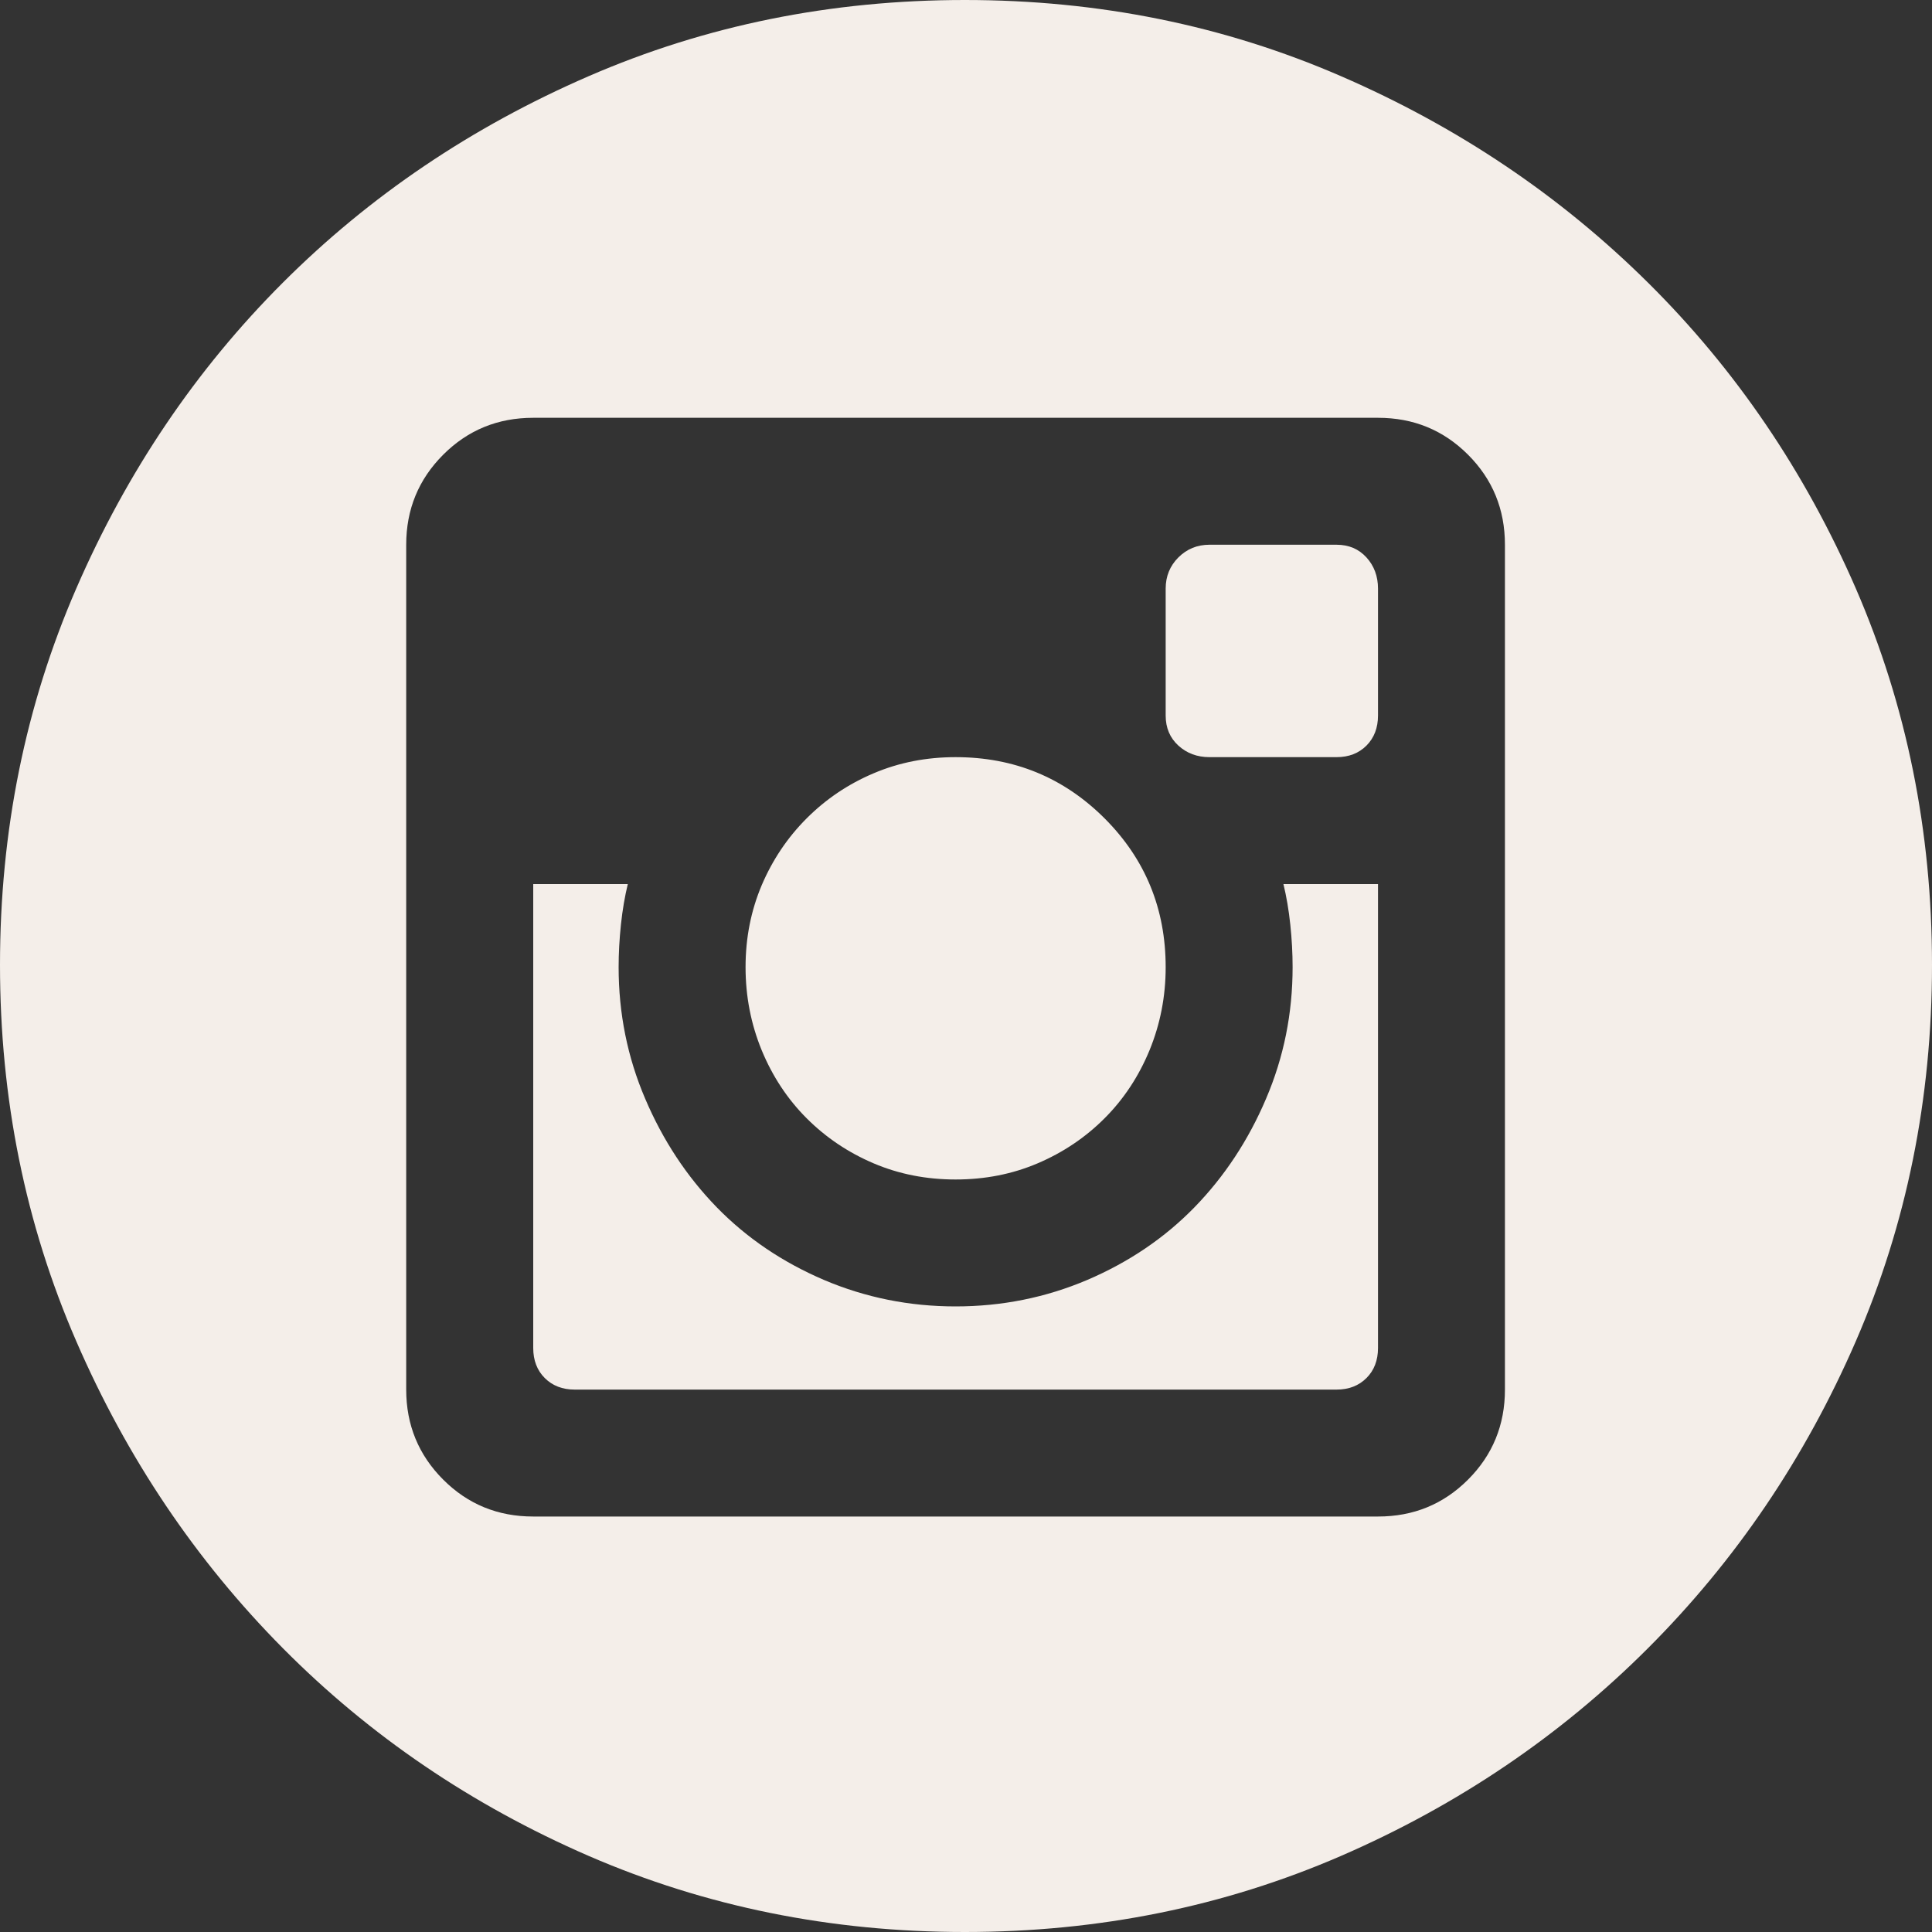 <svg width="20" height="20" viewBox="0 0 20 20" fill="none" xmlns="http://www.w3.org/2000/svg">
<rect x="0" y="0" width="20" height="20" fill="#333333" stroke="none"/>
<path d="M9.892 12.21C9.59 12.21 9.307 12.155 9.044 12.043C8.781 11.931 8.55 11.776 8.351 11.577C8.152 11.378 7.997 11.143 7.885 10.872C7.774 10.601 7.718 10.315 7.718 10.012C7.718 9.709 7.774 9.427 7.885 9.164C7.997 8.901 8.152 8.67 8.351 8.471C8.55 8.272 8.781 8.116 9.044 8.005C9.307 7.893 9.59 7.838 9.892 7.838C10.498 7.838 11.011 8.049 11.434 8.471C11.856 8.893 12.067 9.407 12.067 10.012C12.067 10.315 12.011 10.601 11.9 10.872C11.788 11.143 11.633 11.378 11.434 11.577C11.235 11.776 11.004 11.931 10.741 12.043C10.478 12.155 10.195 12.21 9.892 12.21ZM13.381 10.012C13.381 9.869 13.373 9.721 13.357 9.57C13.341 9.419 13.317 9.279 13.286 9.152H14.265V13.955C14.265 14.082 14.225 14.186 14.146 14.265C14.066 14.345 13.963 14.385 13.835 14.385H5.95C5.822 14.385 5.719 14.345 5.639 14.265C5.56 14.186 5.52 14.082 5.52 13.955V9.152H6.499C6.468 9.279 6.444 9.419 6.428 9.57C6.412 9.721 6.404 9.869 6.404 10.012C6.404 10.49 6.495 10.944 6.679 11.374C6.862 11.804 7.109 12.178 7.419 12.497C7.73 12.816 8.1 13.066 8.53 13.25C8.961 13.433 9.415 13.524 9.892 13.524C10.37 13.524 10.824 13.433 11.255 13.25C11.685 13.066 12.055 12.816 12.366 12.497C12.676 12.178 12.923 11.804 13.106 11.374C13.29 10.944 13.381 10.49 13.381 10.012ZM9.988 0C11.374 0 12.672 0.263 13.883 0.789C15.094 1.314 16.153 2.027 17.061 2.927C17.969 3.827 18.686 4.883 19.212 6.093C19.737 7.304 20 8.602 20 9.988C20 11.374 19.737 12.672 19.212 13.883C18.686 15.094 17.969 16.153 17.061 17.061C16.153 17.969 15.094 18.686 13.883 19.212C12.672 19.737 11.374 20 9.988 20C8.602 20 7.304 19.737 6.093 19.212C4.883 18.686 3.827 17.969 2.927 17.061C2.027 16.153 1.314 15.094 0.789 13.883C0.263 12.672 0 11.374 0 9.988C0 8.602 0.263 7.304 0.789 6.093C1.314 4.883 2.027 3.827 2.927 2.927C3.827 2.027 4.883 1.314 6.093 0.789C7.304 0.263 8.602 0 9.988 0ZM15.579 5.639C15.579 5.273 15.452 4.962 15.197 4.707C14.942 4.452 14.632 4.325 14.265 4.325H5.52C5.153 4.325 4.843 4.452 4.588 4.707C4.333 4.962 4.205 5.273 4.205 5.639V14.385C4.205 14.751 4.333 15.062 4.588 15.317C4.843 15.572 5.153 15.699 5.52 15.699H14.265C14.632 15.699 14.942 15.572 15.197 15.317C15.452 15.062 15.579 14.751 15.579 14.385V5.639ZM13.835 5.639C13.963 5.639 14.066 5.683 14.146 5.771C14.225 5.858 14.265 5.966 14.265 6.093V7.407C14.265 7.535 14.225 7.638 14.146 7.718C14.066 7.798 13.963 7.838 13.835 7.838H12.521C12.393 7.838 12.286 7.798 12.198 7.718C12.111 7.638 12.067 7.535 12.067 7.407V6.093C12.067 5.966 12.111 5.858 12.198 5.771C12.286 5.683 12.393 5.639 12.521 5.639H13.835Z" fill="#F4EEE9"/>
</svg>
